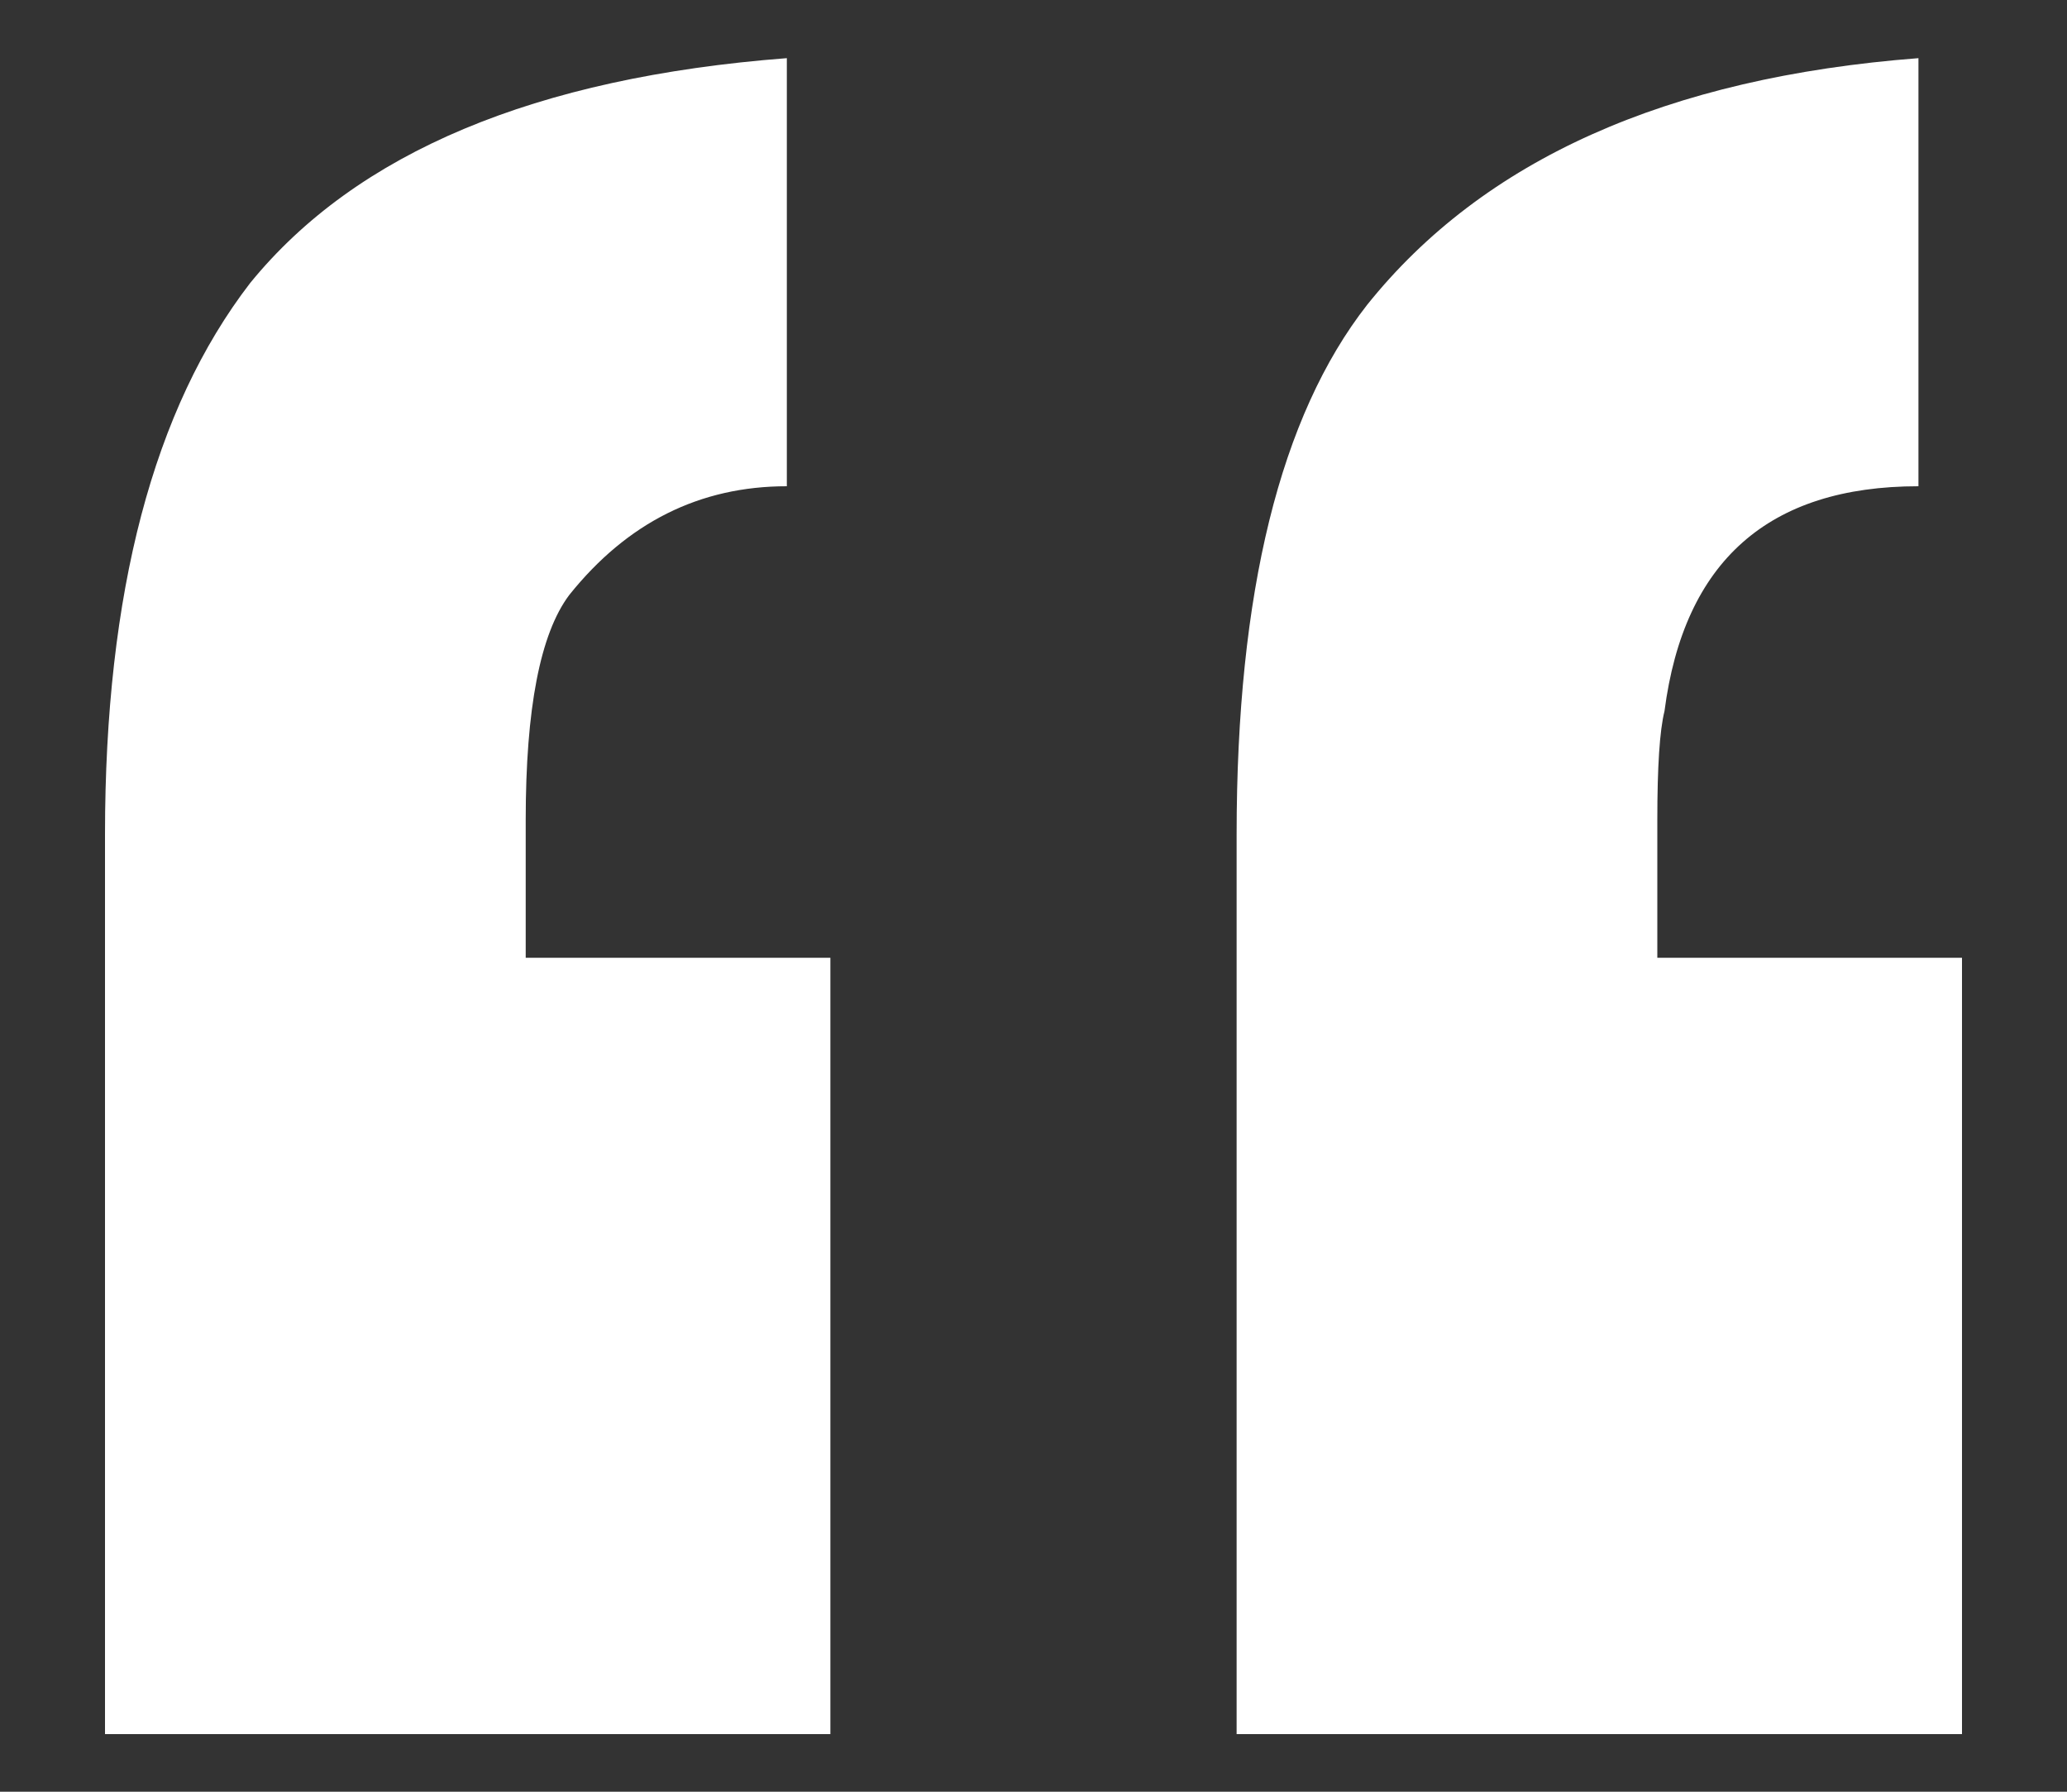 <svg width="15" height="13" viewBox="0 0 15 13" fill="none" xmlns="http://www.w3.org/2000/svg">
<rect x="0" y="0" width="15" height="13" fill="#333333" stroke="none"/>
<path d="M6.026 12.582H0.762V6.054C0.762 4.3 1.113 2.966 1.815 2.054C2.587 1.106 3.885 0.562 5.71 0.422V3.528C5.078 3.528 4.552 3.791 4.131 4.317C3.92 4.598 3.815 5.142 3.815 5.949V6.949H6.026V12.582ZM14.238 12.582H8.974V6.054C8.974 4.3 9.29 3.019 9.921 2.212C10.764 1.159 12.097 0.562 13.922 0.422V3.528C12.834 3.528 12.22 4.072 12.079 5.16C12.044 5.3 12.027 5.563 12.027 5.949V6.949H14.238V12.582Z" fill="white"/>
</svg>
